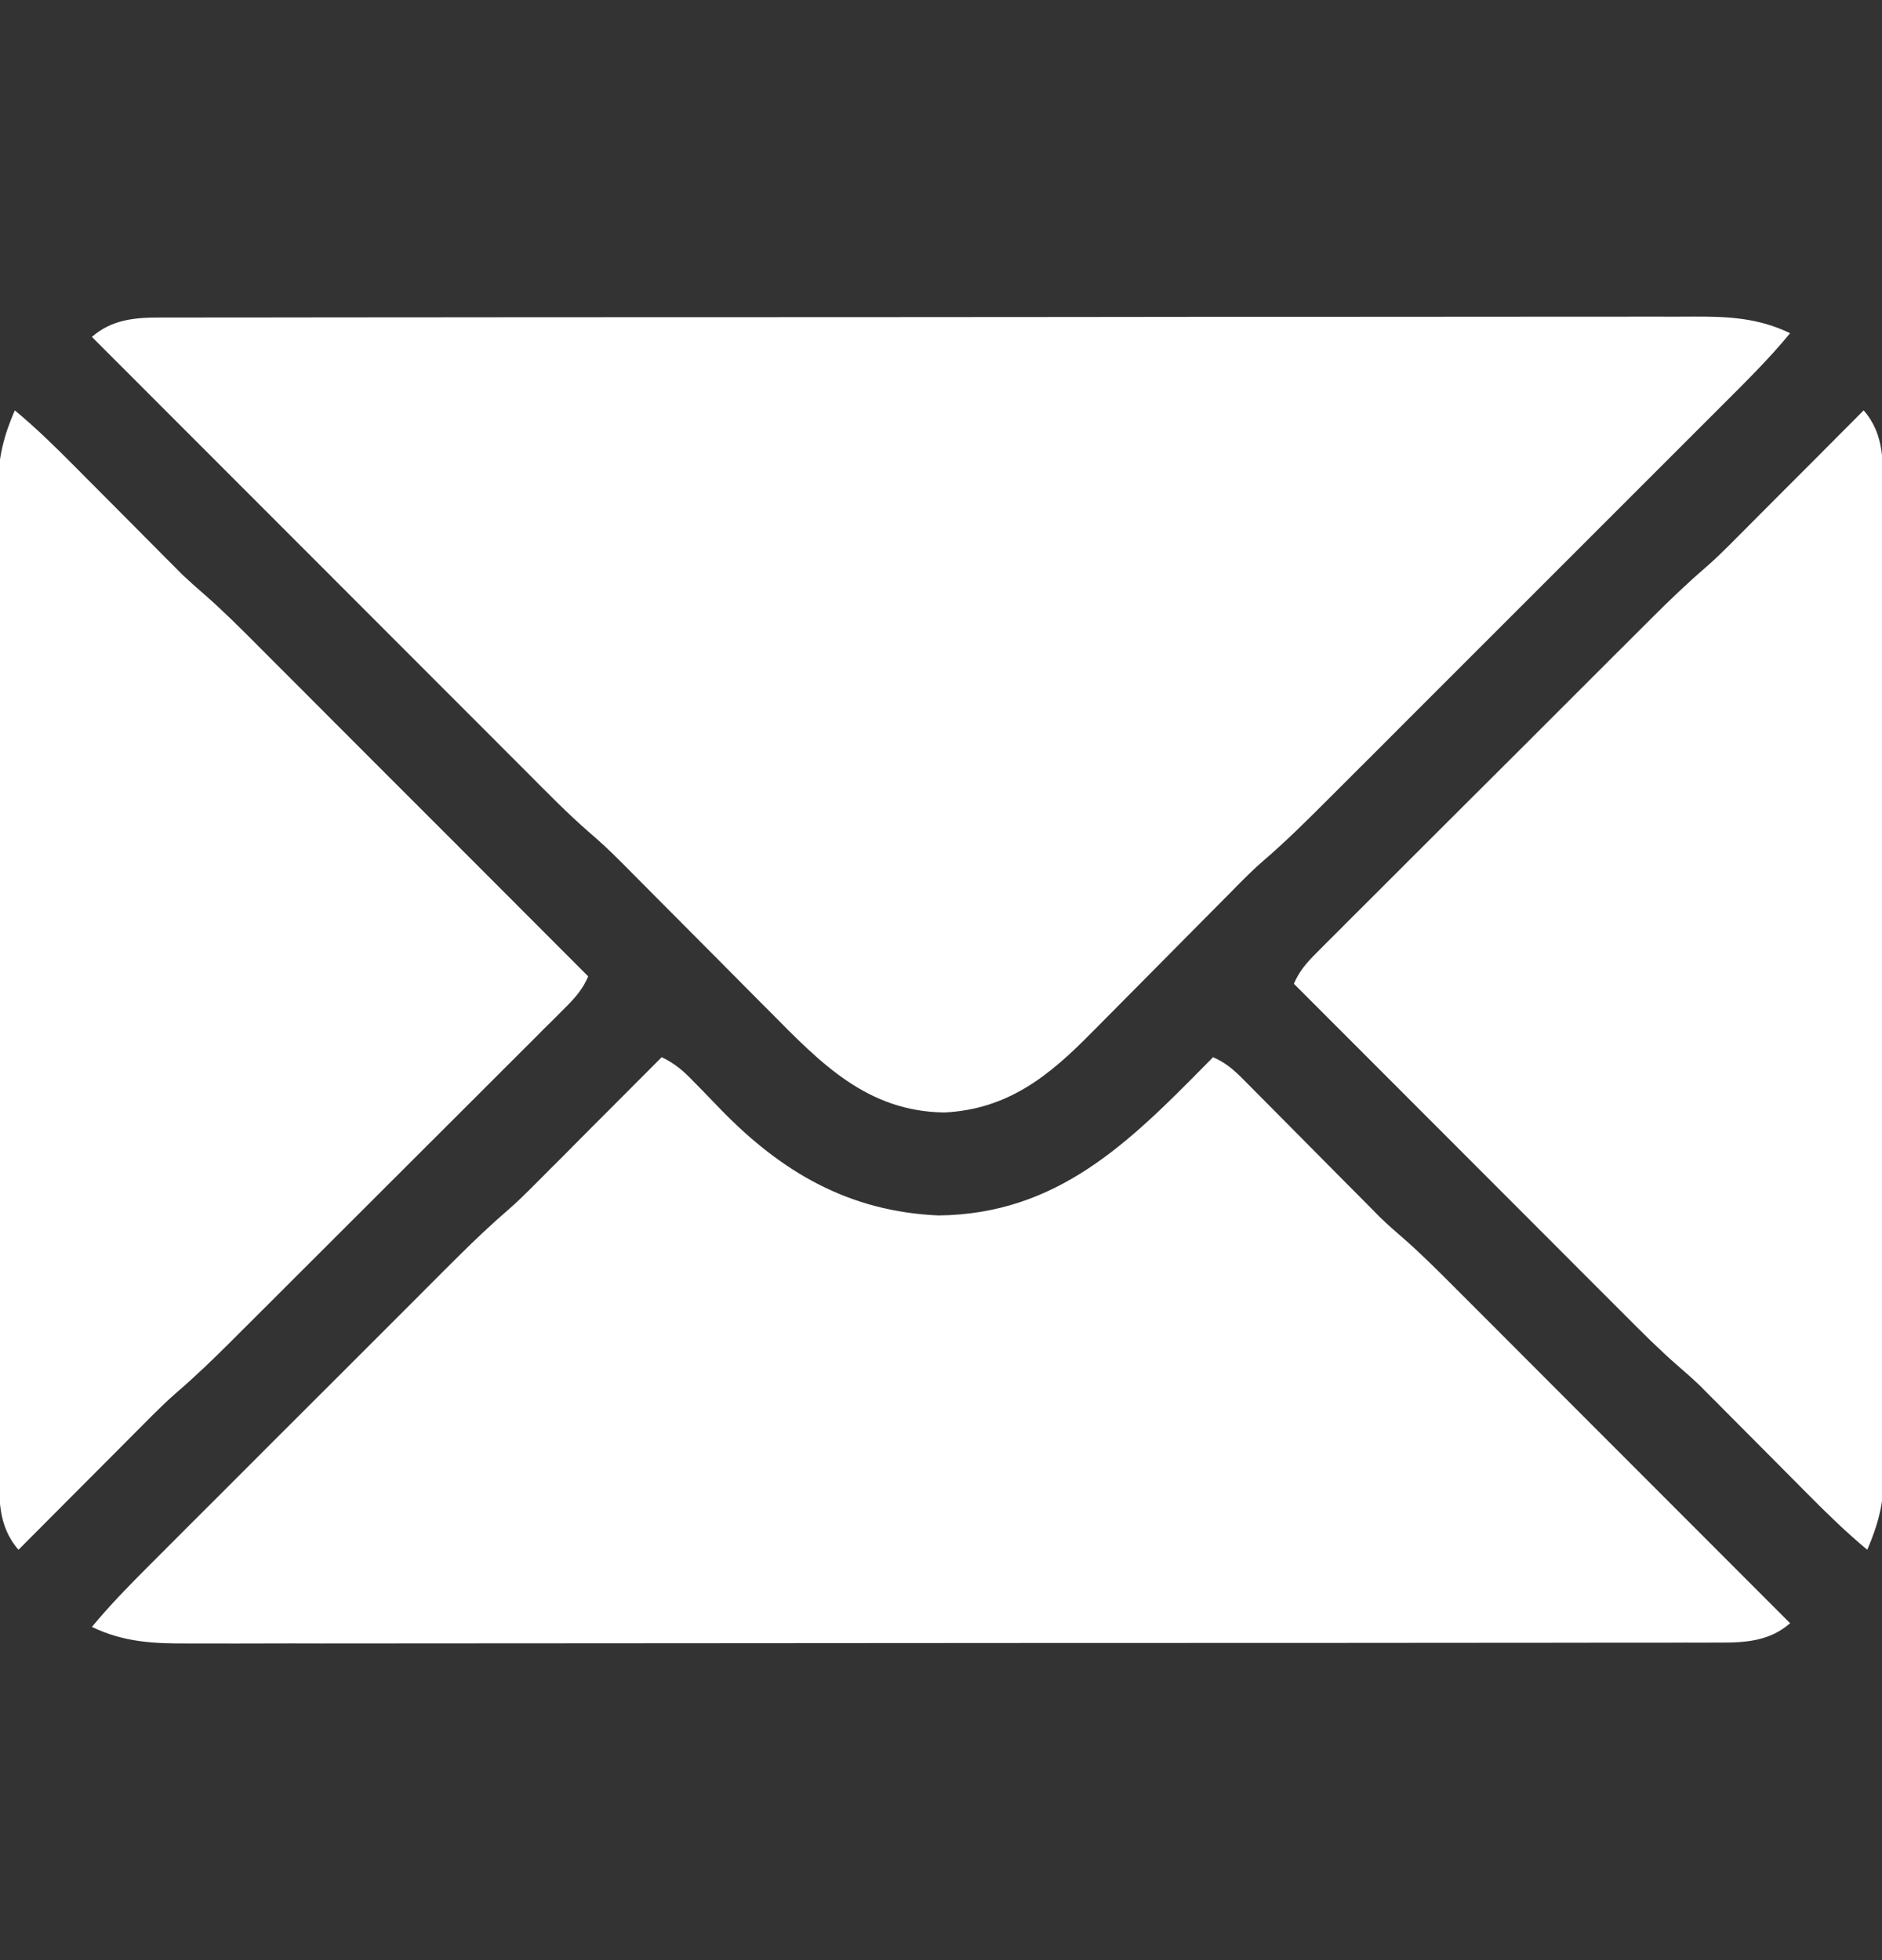 <svg width="24" height="25" viewBox="0 0 24 25" fill="none" xmlns="http://www.w3.org/2000/svg">
<rect x="0" y="0" width="24" height="25" fill="#333333" stroke="none"/>
<g clip-path="url(#clip0_236_36745)">
<path d="M2.049 4.05C2.084 4.05 2.119 4.05 2.155 4.05C2.272 4.049 2.389 4.05 2.506 4.05C2.591 4.05 2.676 4.049 2.761 4.049C2.995 4.049 3.228 4.049 3.462 4.049C3.714 4.049 3.965 4.048 4.217 4.048C4.71 4.047 5.204 4.047 5.697 4.047C6.098 4.047 6.499 4.046 6.9 4.046C8.037 4.045 9.173 4.045 10.31 4.045C10.402 4.045 10.402 4.045 10.496 4.045C10.588 4.045 10.588 4.045 10.682 4.045C11.676 4.045 12.671 4.044 13.665 4.043C14.686 4.041 15.707 4.041 16.729 4.041C17.302 4.041 17.875 4.041 18.448 4.04C18.936 4.039 19.424 4.039 19.913 4.039C20.162 4.039 20.411 4.039 20.66 4.039C20.888 4.038 21.116 4.038 21.344 4.039C21.426 4.039 21.509 4.039 21.591 4.038C22.033 4.036 22.421 4.053 22.828 4.25C22.559 4.578 22.257 4.874 21.957 5.174C21.897 5.234 21.837 5.294 21.777 5.354C21.615 5.516 21.453 5.678 21.291 5.84C21.12 6.01 20.95 6.181 20.78 6.351C20.494 6.637 20.209 6.922 19.923 7.208C19.593 7.538 19.263 7.868 18.933 8.198C18.65 8.482 18.366 8.765 18.082 9.049C17.913 9.218 17.744 9.387 17.575 9.557C17.415 9.716 17.256 9.875 17.097 10.034C17.039 10.092 16.98 10.15 16.922 10.209C16.658 10.473 16.395 10.735 16.111 10.978C15.986 11.086 15.87 11.203 15.754 11.32C15.729 11.346 15.704 11.371 15.679 11.397C15.625 11.451 15.572 11.505 15.518 11.559C15.434 11.645 15.348 11.73 15.263 11.816C15.022 12.059 14.78 12.303 14.539 12.547C14.391 12.697 14.242 12.846 14.094 12.996C14.037 13.052 13.981 13.109 13.925 13.166C13.378 13.723 12.857 14.146 12.046 14.189C11.057 14.177 10.466 13.559 9.816 12.901C9.755 12.84 9.695 12.78 9.634 12.719C9.476 12.56 9.318 12.401 9.161 12.242C8.908 11.988 8.655 11.733 8.402 11.479C8.315 11.391 8.227 11.303 8.14 11.215C8.085 11.16 8.031 11.105 7.977 11.051C7.953 11.027 7.929 11.002 7.904 10.978C7.78 10.853 7.653 10.735 7.52 10.621C7.235 10.374 6.972 10.103 6.706 9.836C6.646 9.776 6.585 9.715 6.525 9.655C6.361 9.491 6.198 9.328 6.035 9.164C5.863 8.993 5.692 8.822 5.521 8.65C5.198 8.327 4.874 8.003 4.551 7.679C4.182 7.31 3.814 6.941 3.445 6.572C2.687 5.814 1.929 5.055 1.172 4.297C1.424 4.075 1.725 4.048 2.049 4.05Z" fill="white"/>
<path d="M8.438 13.484C8.61 13.565 8.718 13.662 8.851 13.8C8.895 13.845 8.939 13.89 8.983 13.935C9.051 14.005 9.119 14.075 9.187 14.146C9.964 14.949 10.827 15.453 11.967 15.502C13.482 15.487 14.397 14.574 15.392 13.562C15.418 13.537 15.443 13.511 15.469 13.484C15.632 13.554 15.736 13.647 15.861 13.773C15.921 13.833 15.921 13.833 15.982 13.895C16.025 13.938 16.068 13.982 16.113 14.027C16.158 14.072 16.203 14.118 16.248 14.163C16.366 14.282 16.485 14.402 16.603 14.521C16.792 14.712 16.981 14.903 17.17 15.093C17.236 15.159 17.301 15.225 17.367 15.291C17.407 15.332 17.448 15.373 17.49 15.415C17.525 15.451 17.56 15.487 17.597 15.524C17.693 15.616 17.79 15.703 17.891 15.789C18.128 15.996 18.349 16.218 18.571 16.441C18.618 16.487 18.664 16.534 18.711 16.581C18.837 16.706 18.962 16.832 19.088 16.958C19.219 17.09 19.351 17.222 19.483 17.354C19.732 17.602 19.981 17.852 20.229 18.101C20.513 18.385 20.796 18.669 21.08 18.953C21.663 19.536 22.245 20.119 22.828 20.703C22.576 20.925 22.275 20.951 21.951 20.95C21.916 20.95 21.881 20.95 21.845 20.95C21.728 20.951 21.611 20.95 21.494 20.95C21.409 20.95 21.323 20.95 21.238 20.951C21.005 20.951 20.772 20.951 20.538 20.951C20.287 20.951 20.035 20.952 19.783 20.952C19.29 20.953 18.796 20.953 18.303 20.953C17.902 20.953 17.501 20.953 17.1 20.954C15.963 20.954 14.827 20.955 13.69 20.955C13.598 20.955 13.598 20.955 13.504 20.955C13.443 20.955 13.381 20.955 13.318 20.955C12.324 20.955 11.329 20.956 10.335 20.957C9.314 20.958 8.293 20.959 7.271 20.959C6.698 20.959 6.125 20.959 5.552 20.96C5.064 20.961 4.575 20.961 4.087 20.961C3.838 20.96 3.589 20.96 3.34 20.961C3.112 20.962 2.884 20.962 2.656 20.961C2.574 20.961 2.491 20.961 2.409 20.961C1.967 20.964 1.579 20.947 1.172 20.75C1.404 20.47 1.656 20.212 1.914 19.955C1.96 19.909 2.006 19.863 2.052 19.817C2.176 19.692 2.301 19.568 2.425 19.443C2.556 19.313 2.687 19.182 2.818 19.051C3.037 18.831 3.257 18.612 3.476 18.392C3.73 18.139 3.983 17.886 4.236 17.633C4.454 17.415 4.672 17.197 4.89 16.979C5.02 16.849 5.15 16.719 5.28 16.589C5.402 16.467 5.524 16.345 5.646 16.222C5.712 16.157 5.778 16.091 5.844 16.025C6.051 15.819 6.261 15.62 6.482 15.429C6.585 15.34 6.681 15.246 6.777 15.15C6.815 15.113 6.852 15.075 6.891 15.036C6.949 14.977 6.949 14.977 7.009 14.917C7.05 14.876 7.091 14.835 7.134 14.793C7.264 14.662 7.394 14.532 7.523 14.401C7.612 14.312 7.701 14.224 7.789 14.135C8.005 13.918 8.222 13.701 8.438 13.484Z" fill="white"/>
<path d="M23.766 5.234C24.036 5.542 24.014 5.912 24.012 6.298C24.013 6.354 24.013 6.409 24.013 6.465C24.014 6.617 24.014 6.77 24.014 6.922C24.014 7.086 24.014 7.251 24.015 7.415C24.015 7.737 24.016 8.059 24.016 8.38C24.016 8.642 24.016 8.904 24.016 9.166C24.017 9.908 24.017 10.65 24.017 11.393C24.017 11.433 24.017 11.473 24.017 11.514C24.017 11.554 24.017 11.594 24.017 11.636C24.017 12.284 24.018 12.933 24.02 13.582C24.021 14.249 24.021 14.916 24.021 15.583C24.021 15.957 24.022 16.331 24.023 16.705C24.023 17.024 24.024 17.343 24.023 17.661C24.023 17.824 24.023 17.986 24.024 18.148C24.024 18.325 24.024 18.501 24.023 18.678C24.024 18.729 24.024 18.779 24.025 18.832C24.021 19.175 23.949 19.451 23.812 19.766C23.541 19.541 23.293 19.298 23.045 19.048C23.004 19.007 22.962 18.965 22.92 18.922C22.767 18.768 22.613 18.614 22.46 18.459C22.309 18.308 22.159 18.157 22.008 18.005C21.969 17.966 21.93 17.926 21.89 17.886C21.834 17.829 21.834 17.829 21.776 17.772C21.744 17.739 21.712 17.707 21.678 17.673C21.585 17.584 21.489 17.499 21.391 17.415C21.155 17.209 20.935 16.988 20.715 16.767C20.668 16.721 20.622 16.674 20.576 16.628C20.451 16.504 20.327 16.379 20.203 16.255C20.073 16.124 19.942 15.993 19.812 15.863C19.565 15.617 19.319 15.37 19.073 15.123C18.792 14.842 18.511 14.561 18.231 14.28C17.654 13.702 17.077 13.125 16.5 12.547C16.57 12.384 16.663 12.279 16.788 12.154C16.828 12.113 16.869 12.072 16.911 12.03C16.956 11.986 17.001 11.941 17.046 11.896C17.093 11.848 17.141 11.801 17.188 11.753C17.317 11.624 17.446 11.495 17.575 11.367C17.711 11.232 17.846 11.097 17.981 10.961C18.208 10.734 18.436 10.507 18.663 10.28C18.925 10.019 19.188 9.757 19.45 9.495C19.729 9.215 20.009 8.936 20.288 8.657C20.369 8.577 20.449 8.496 20.529 8.416C20.656 8.29 20.782 8.163 20.909 8.037C20.956 7.991 21.002 7.944 21.048 7.898C21.28 7.666 21.515 7.44 21.764 7.226C21.868 7.135 21.966 7.04 22.063 6.943C22.101 6.904 22.14 6.866 22.179 6.826C22.219 6.786 22.259 6.745 22.301 6.704C22.343 6.662 22.385 6.619 22.428 6.576C22.539 6.465 22.65 6.354 22.76 6.243C22.874 6.129 22.987 6.015 23.101 5.902C23.323 5.679 23.544 5.457 23.766 5.234Z" fill="white"/>
<path d="M0.189 5.234C0.46 5.459 0.708 5.702 0.956 5.952C0.997 5.993 1.039 6.035 1.081 6.078C1.235 6.232 1.388 6.386 1.541 6.54C1.692 6.692 1.842 6.844 1.993 6.995C2.032 7.034 2.071 7.074 2.112 7.115C2.149 7.152 2.186 7.19 2.225 7.228C2.257 7.261 2.29 7.293 2.323 7.327C2.417 7.416 2.512 7.501 2.61 7.585C2.846 7.791 3.066 8.012 3.287 8.233C3.333 8.279 3.379 8.326 3.425 8.372C3.55 8.496 3.674 8.621 3.798 8.745C3.929 8.876 4.059 9.006 4.189 9.137C4.436 9.384 4.682 9.63 4.928 9.877C5.209 10.158 5.49 10.439 5.771 10.72C6.348 11.298 6.924 11.875 7.501 12.453C7.431 12.616 7.339 12.721 7.214 12.846C7.173 12.887 7.132 12.928 7.091 12.97C7.045 13.014 7 13.059 6.955 13.104C6.908 13.152 6.86 13.199 6.813 13.247C6.684 13.376 6.555 13.505 6.426 13.633C6.291 13.768 6.155 13.903 6.02 14.039C5.793 14.266 5.566 14.493 5.338 14.72C5.076 14.981 4.814 15.243 4.552 15.505C4.272 15.785 3.992 16.064 3.713 16.343C3.632 16.424 3.552 16.504 3.472 16.584C3.345 16.71 3.219 16.837 3.092 16.963C3.046 17.009 2.999 17.056 2.953 17.102C2.721 17.334 2.487 17.56 2.237 17.774C2.133 17.865 2.036 17.96 1.938 18.057C1.9 18.096 1.862 18.134 1.822 18.174C1.782 18.214 1.742 18.255 1.7 18.296C1.658 18.338 1.616 18.381 1.573 18.424C1.462 18.535 1.351 18.646 1.241 18.757C1.127 18.871 1.014 18.985 0.9 19.099C0.679 19.321 0.457 19.543 0.236 19.766C-0.035 19.458 -0.012 19.088 -0.011 18.701C-0.012 18.646 -0.012 18.591 -0.012 18.535C-0.012 18.383 -0.013 18.23 -0.012 18.078C-0.012 17.914 -0.013 17.749 -0.013 17.585C-0.014 17.263 -0.014 16.941 -0.014 16.62C-0.015 16.358 -0.015 16.096 -0.015 15.835C-0.016 15.092 -0.016 14.35 -0.016 13.607C-0.016 13.567 -0.016 13.527 -0.016 13.486C-0.016 13.446 -0.016 13.406 -0.016 13.364C-0.016 12.716 -0.017 12.067 -0.018 11.418C-0.02 10.751 -0.02 10.084 -0.02 9.417C-0.02 9.043 -0.02 8.669 -0.021 8.295C-0.022 7.976 -0.023 7.657 -0.022 7.339C-0.022 7.176 -0.022 7.014 -0.022 6.852C-0.023 6.675 -0.023 6.499 -0.022 6.322C-0.022 6.272 -0.023 6.221 -0.023 6.168C-0.02 5.825 0.052 5.549 0.189 5.234Z" fill="white"/>
</g>
<defs>
<clipPath id="clip0_236_36745">
<rect width="24" height="24" fill="white" transform="translate(0 0.5)"/>
</clipPath>
</defs>
</svg>
